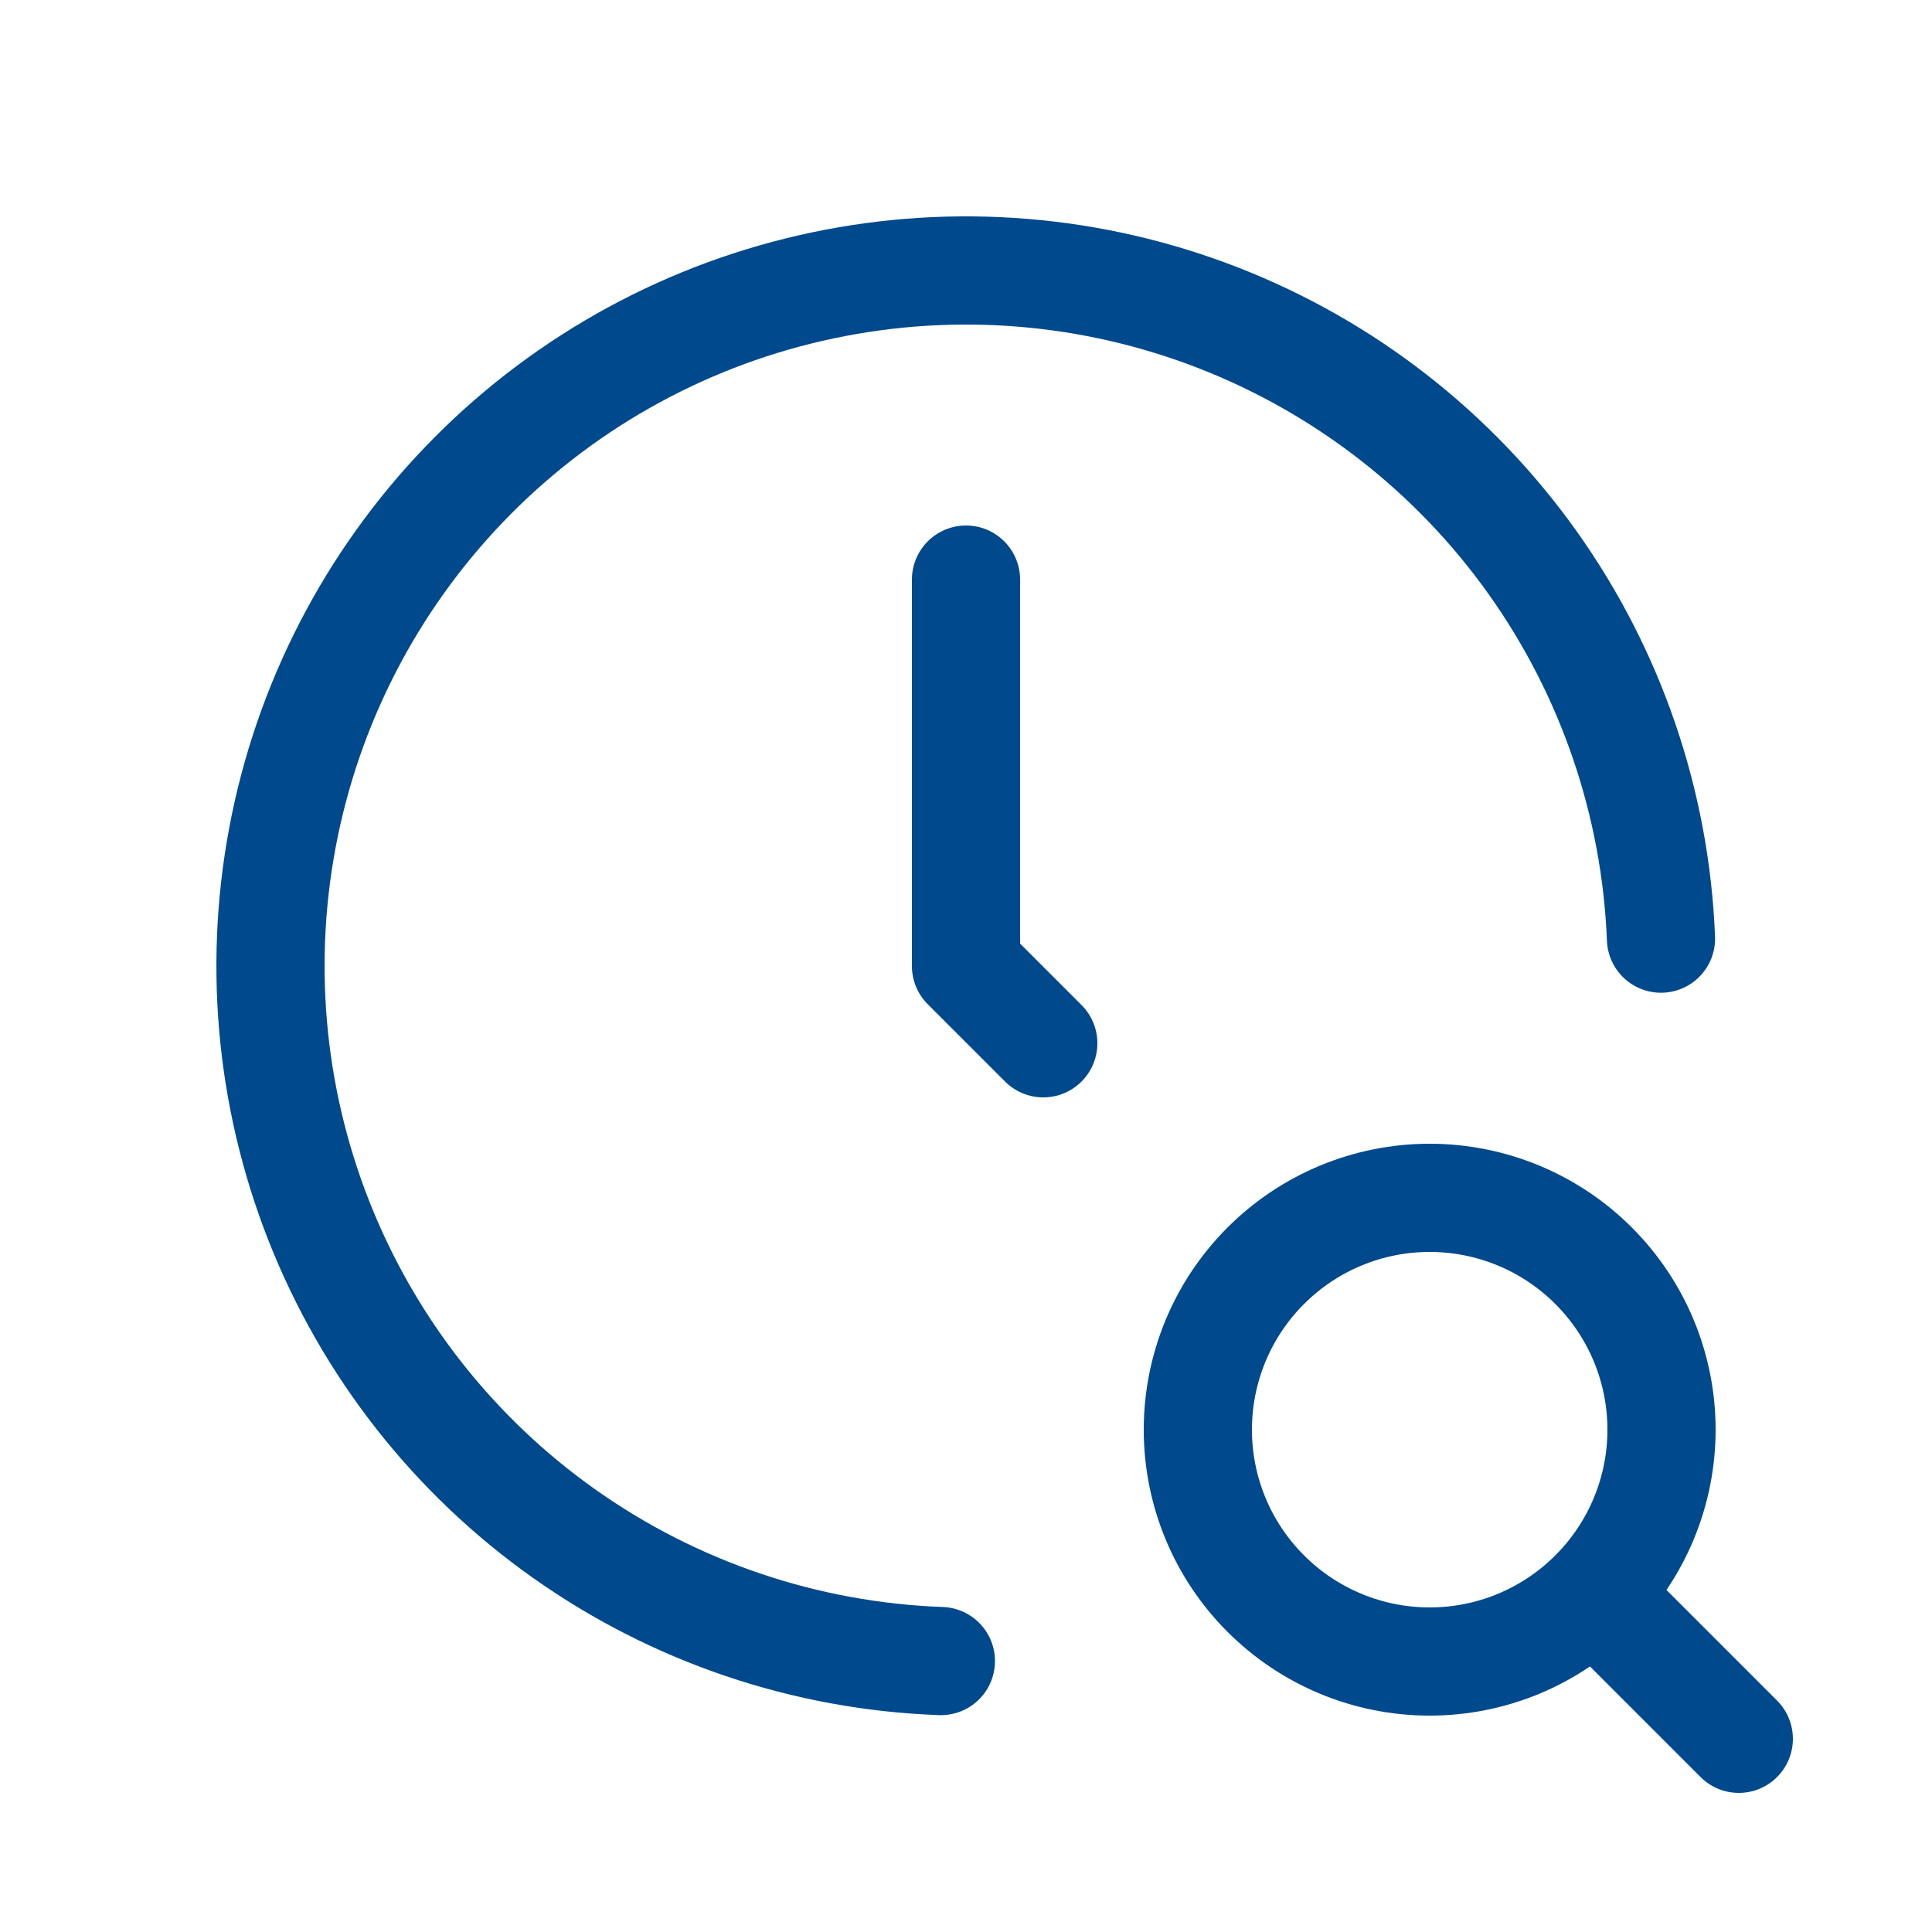 <svg width="25" height="25" viewBox="0 0 25 25" fill="none" xmlns="http://www.w3.org/2000/svg">
<path d="M21.493 12.146C21.424 10.396 20.846 8.705 19.83 7.278C18.814 5.852 17.404 4.753 15.773 4.116C14.142 3.479 12.36 3.332 10.647 3.693C8.933 4.053 7.362 4.906 6.126 6.146C4.89 7.386 4.042 8.96 3.687 10.675C3.332 12.39 3.485 14.171 4.127 15.8C4.769 17.429 5.872 18.836 7.302 19.847C8.731 20.858 10.425 21.431 12.175 21.494" stroke="#00498D" stroke-width="1.4" stroke-linecap="round" stroke-linejoin="round"/>
<path d="M12.5 7.5V12.5L13.5 13.5M20.7 20.7L22.5 22.5M15.5 18.5C15.5 19.296 15.816 20.059 16.379 20.621C16.941 21.184 17.704 21.5 18.5 21.5C19.296 21.5 20.059 21.184 20.621 20.621C21.184 20.059 21.5 19.296 21.5 18.5C21.5 17.704 21.184 16.941 20.621 16.379C20.059 15.816 19.296 15.5 18.5 15.5C17.704 15.5 16.941 15.816 16.379 16.379C15.816 16.941 15.5 17.704 15.5 18.5Z" stroke="#00498D" stroke-width="1.4" stroke-linecap="round" stroke-linejoin="round"/>
</svg>
